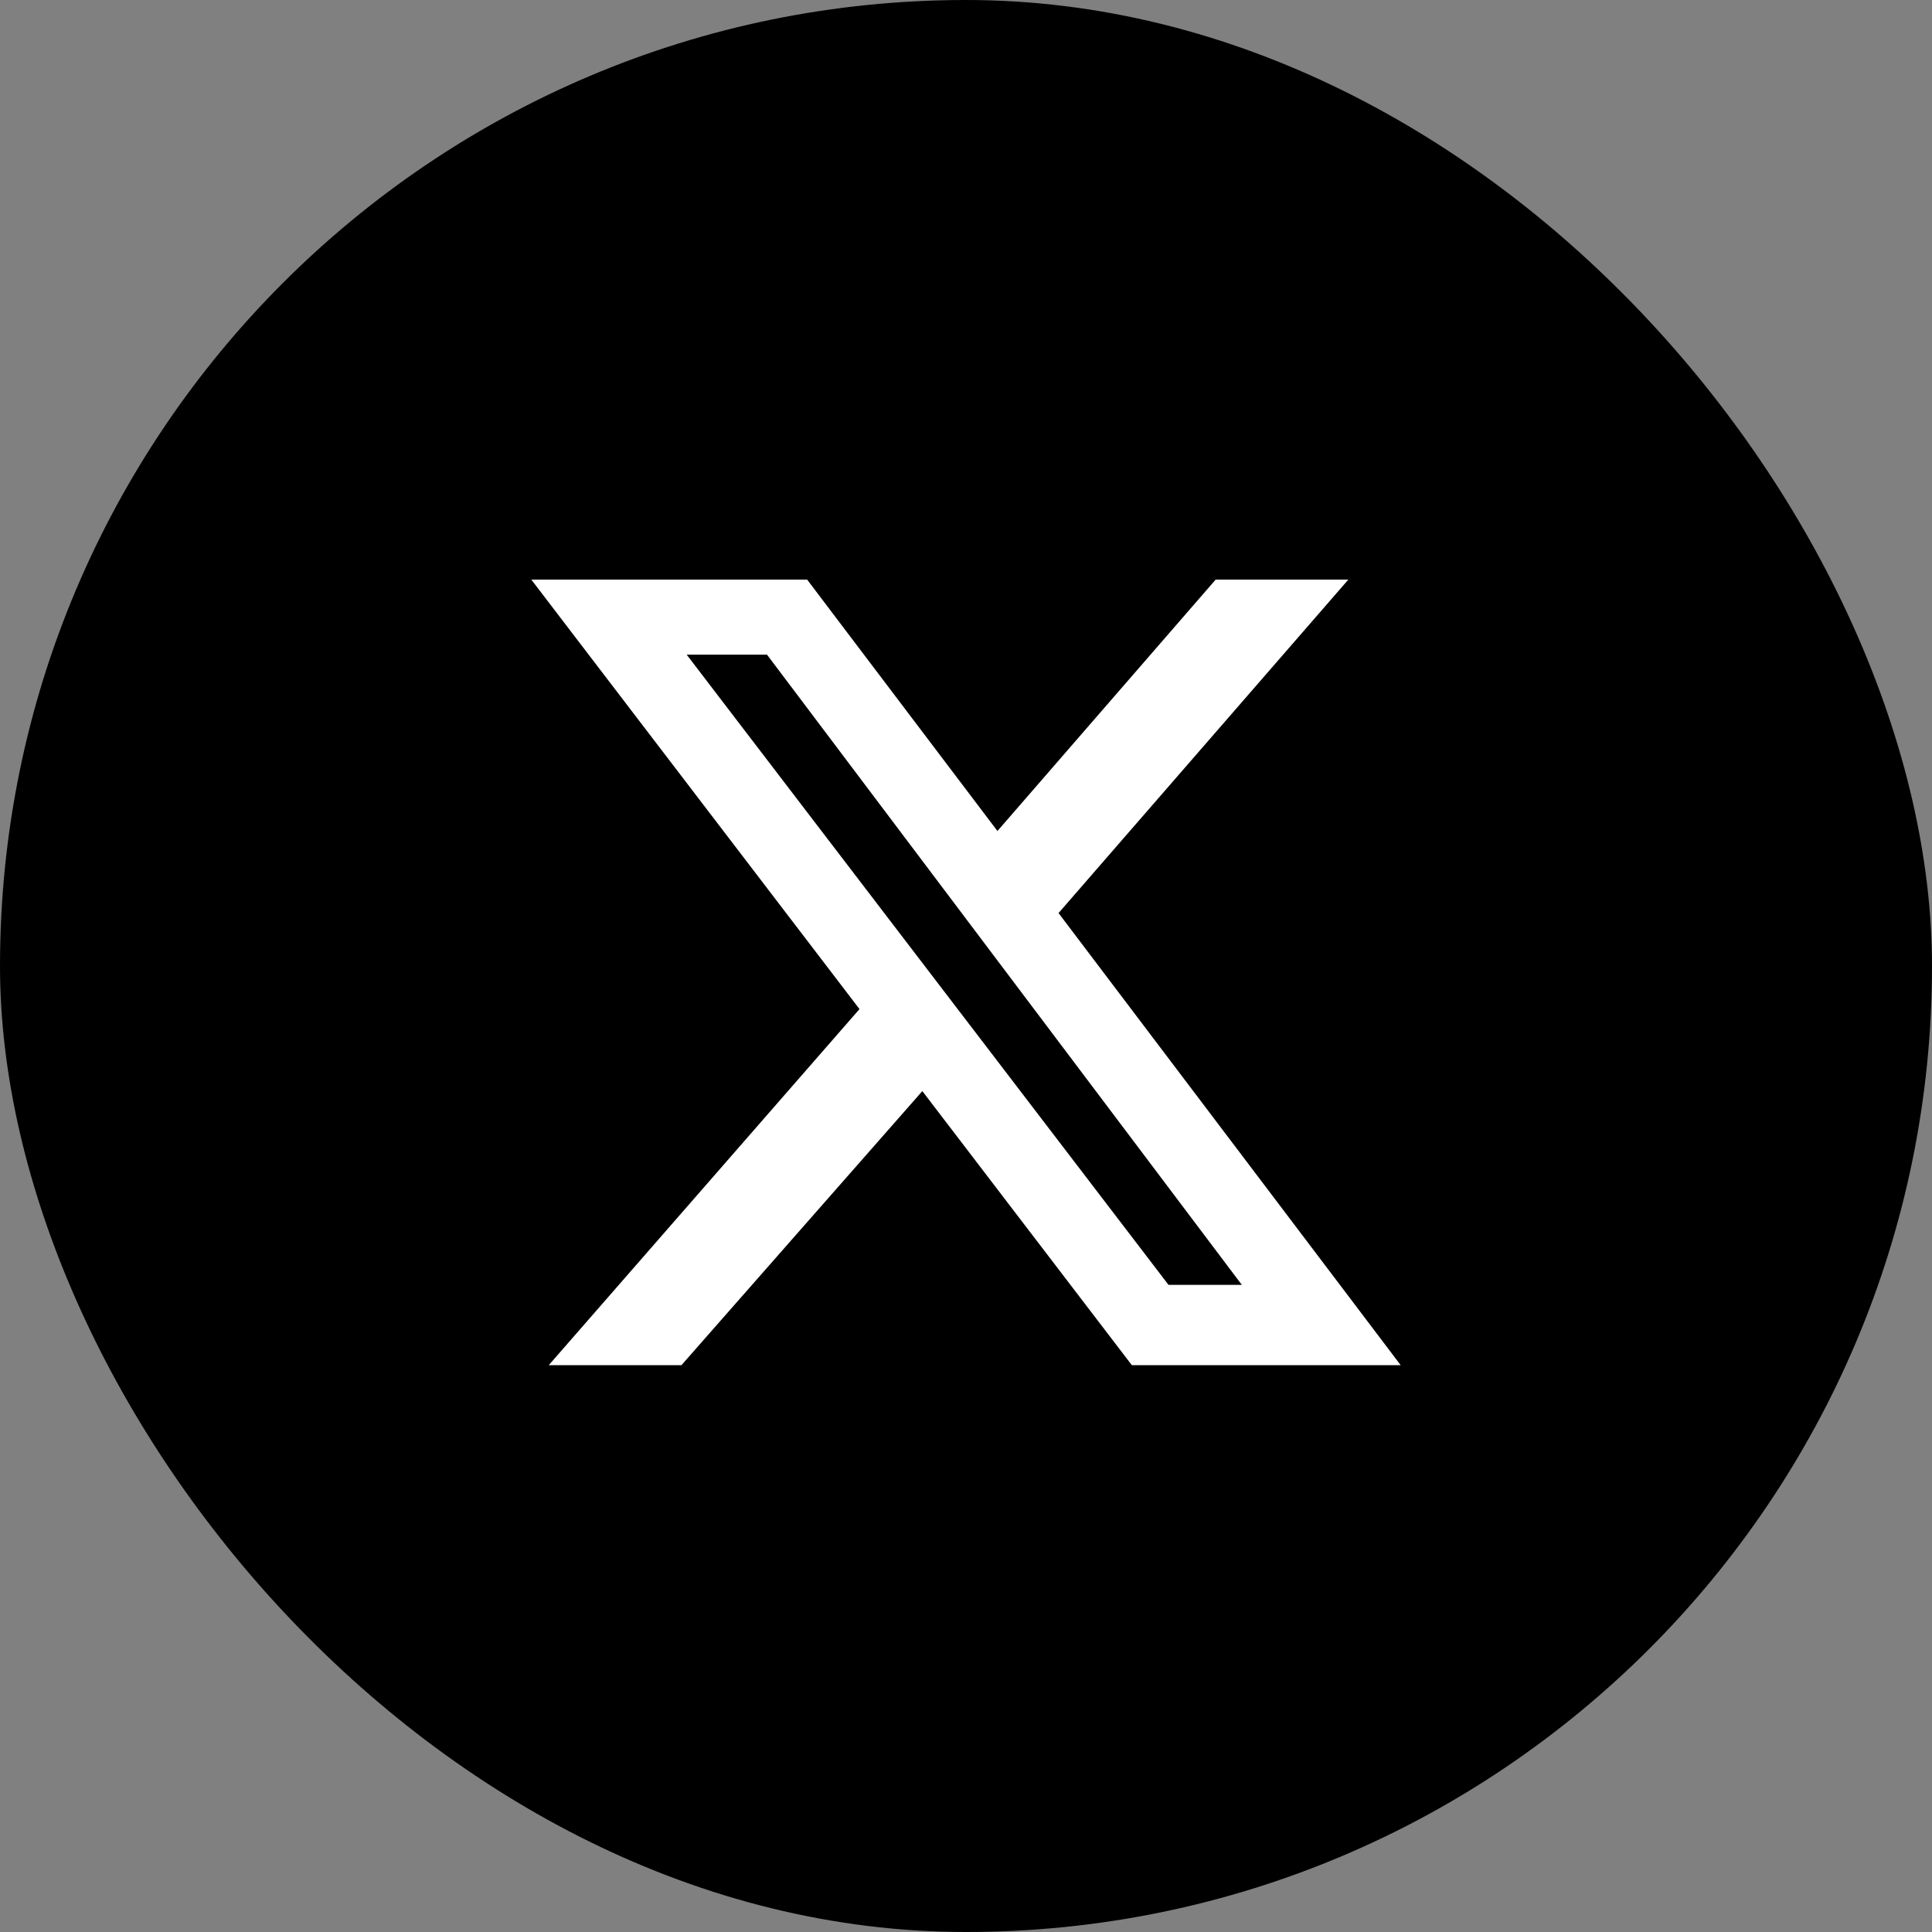 <svg width="40" height="40" viewBox="0 0 40 40" fill="none" xmlns="http://www.w3.org/2000/svg">
<rect x="0" y="0" width="40" height="40" fill="#808080" stroke="none"/>
<rect width="40" height="40" rx="20" fill="black"/>
<g clip-path="url(#clip0_3420_16309)">
<path d="M25.169 12H27.916L21.916 18.904L29 28.265H23.434L19.096 22.59L14.108 28.265H11.361L17.795 20.892L11 12H16.711L20.651 17.205L25.169 12ZM24.193 26.602H25.711L15.88 13.554H14.217L24.193 26.602Z" fill="white"/>
</g>
<defs>
<clipPath id="clip0_3420_16309">
<rect width="18" height="16.265" fill="white" transform="translate(11 12)"/>
</clipPath>
</defs>
</svg>
